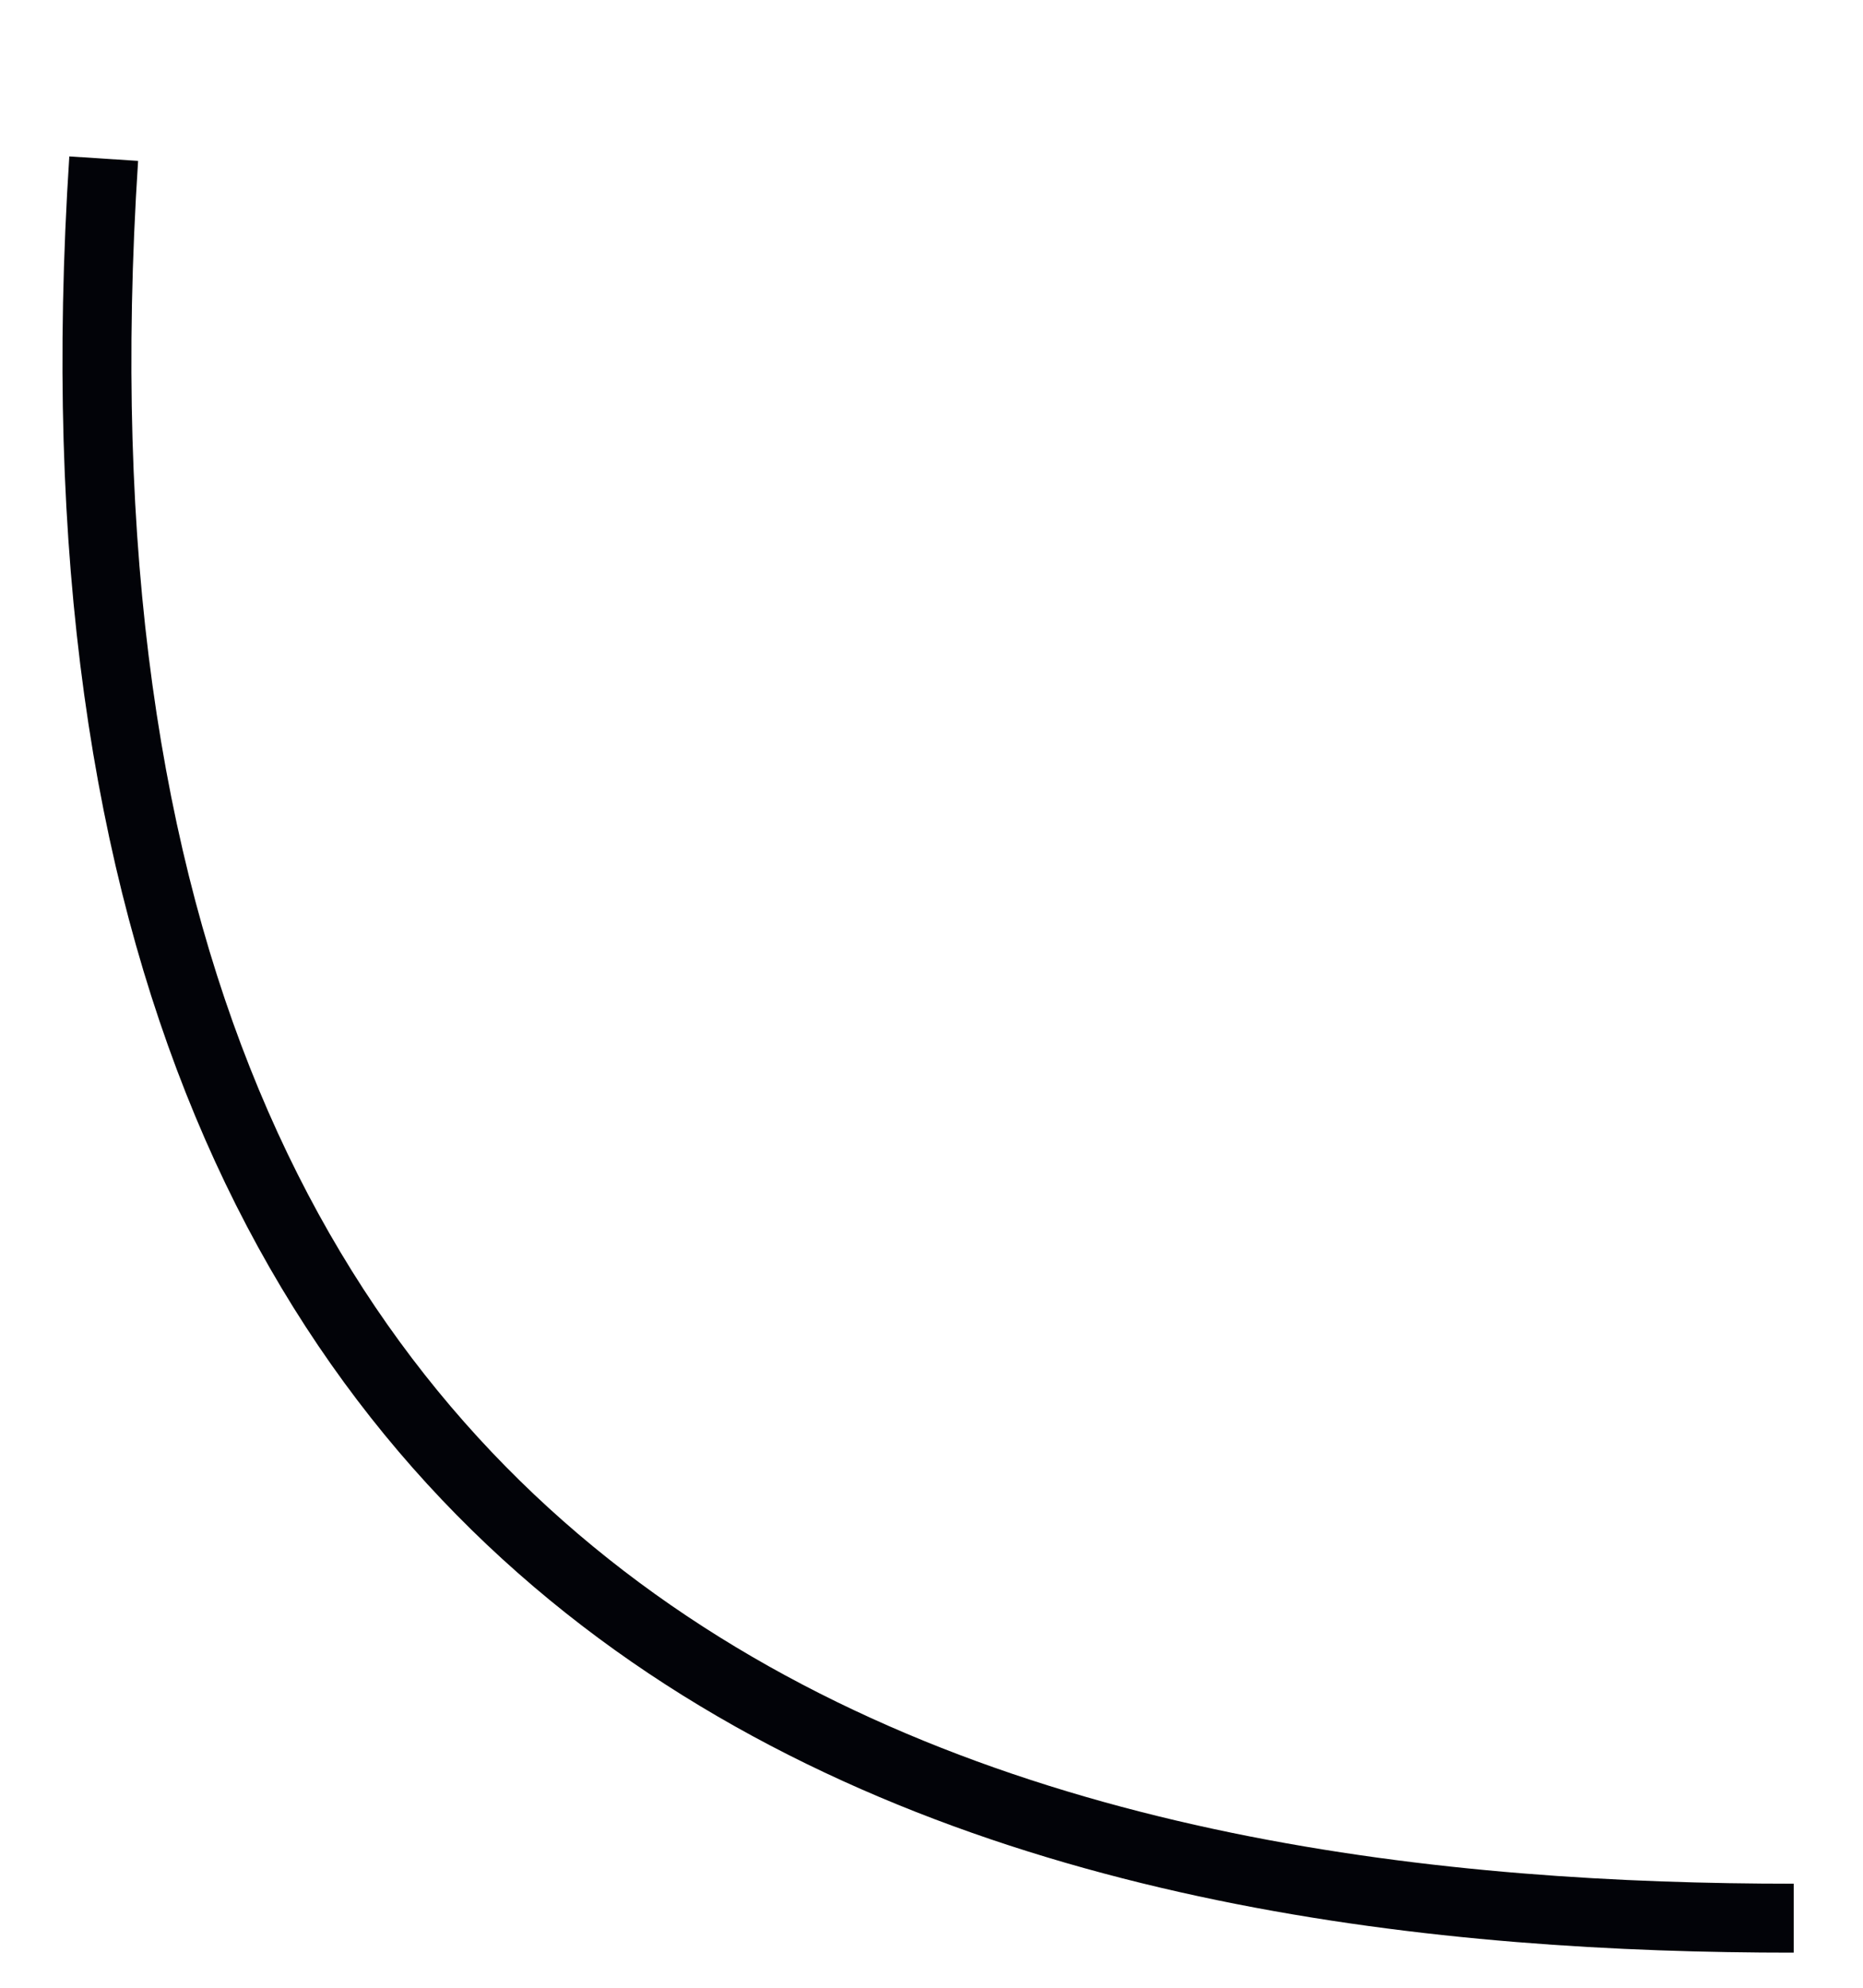 <svg width="15" height="16" viewBox="0 0 15 16" fill="none" xmlns="http://www.w3.org/2000/svg">
    <g clip-path="url(#clip0_4_2731)">
        <path d="M14.442 15.44C8.889 15.44 0.002 14.051 0.835 1.277"
            stroke="#020308"
            stroke-width="0.555" />
    </g>
    <defs>
        <clipPath id="clip0_4_2731">
            <rect width="14.995" height="14.44" fill="white"
                transform="matrix(0 1 -1 0 14.72 0.722)" />
        </clipPath>
    </defs>
</svg>
